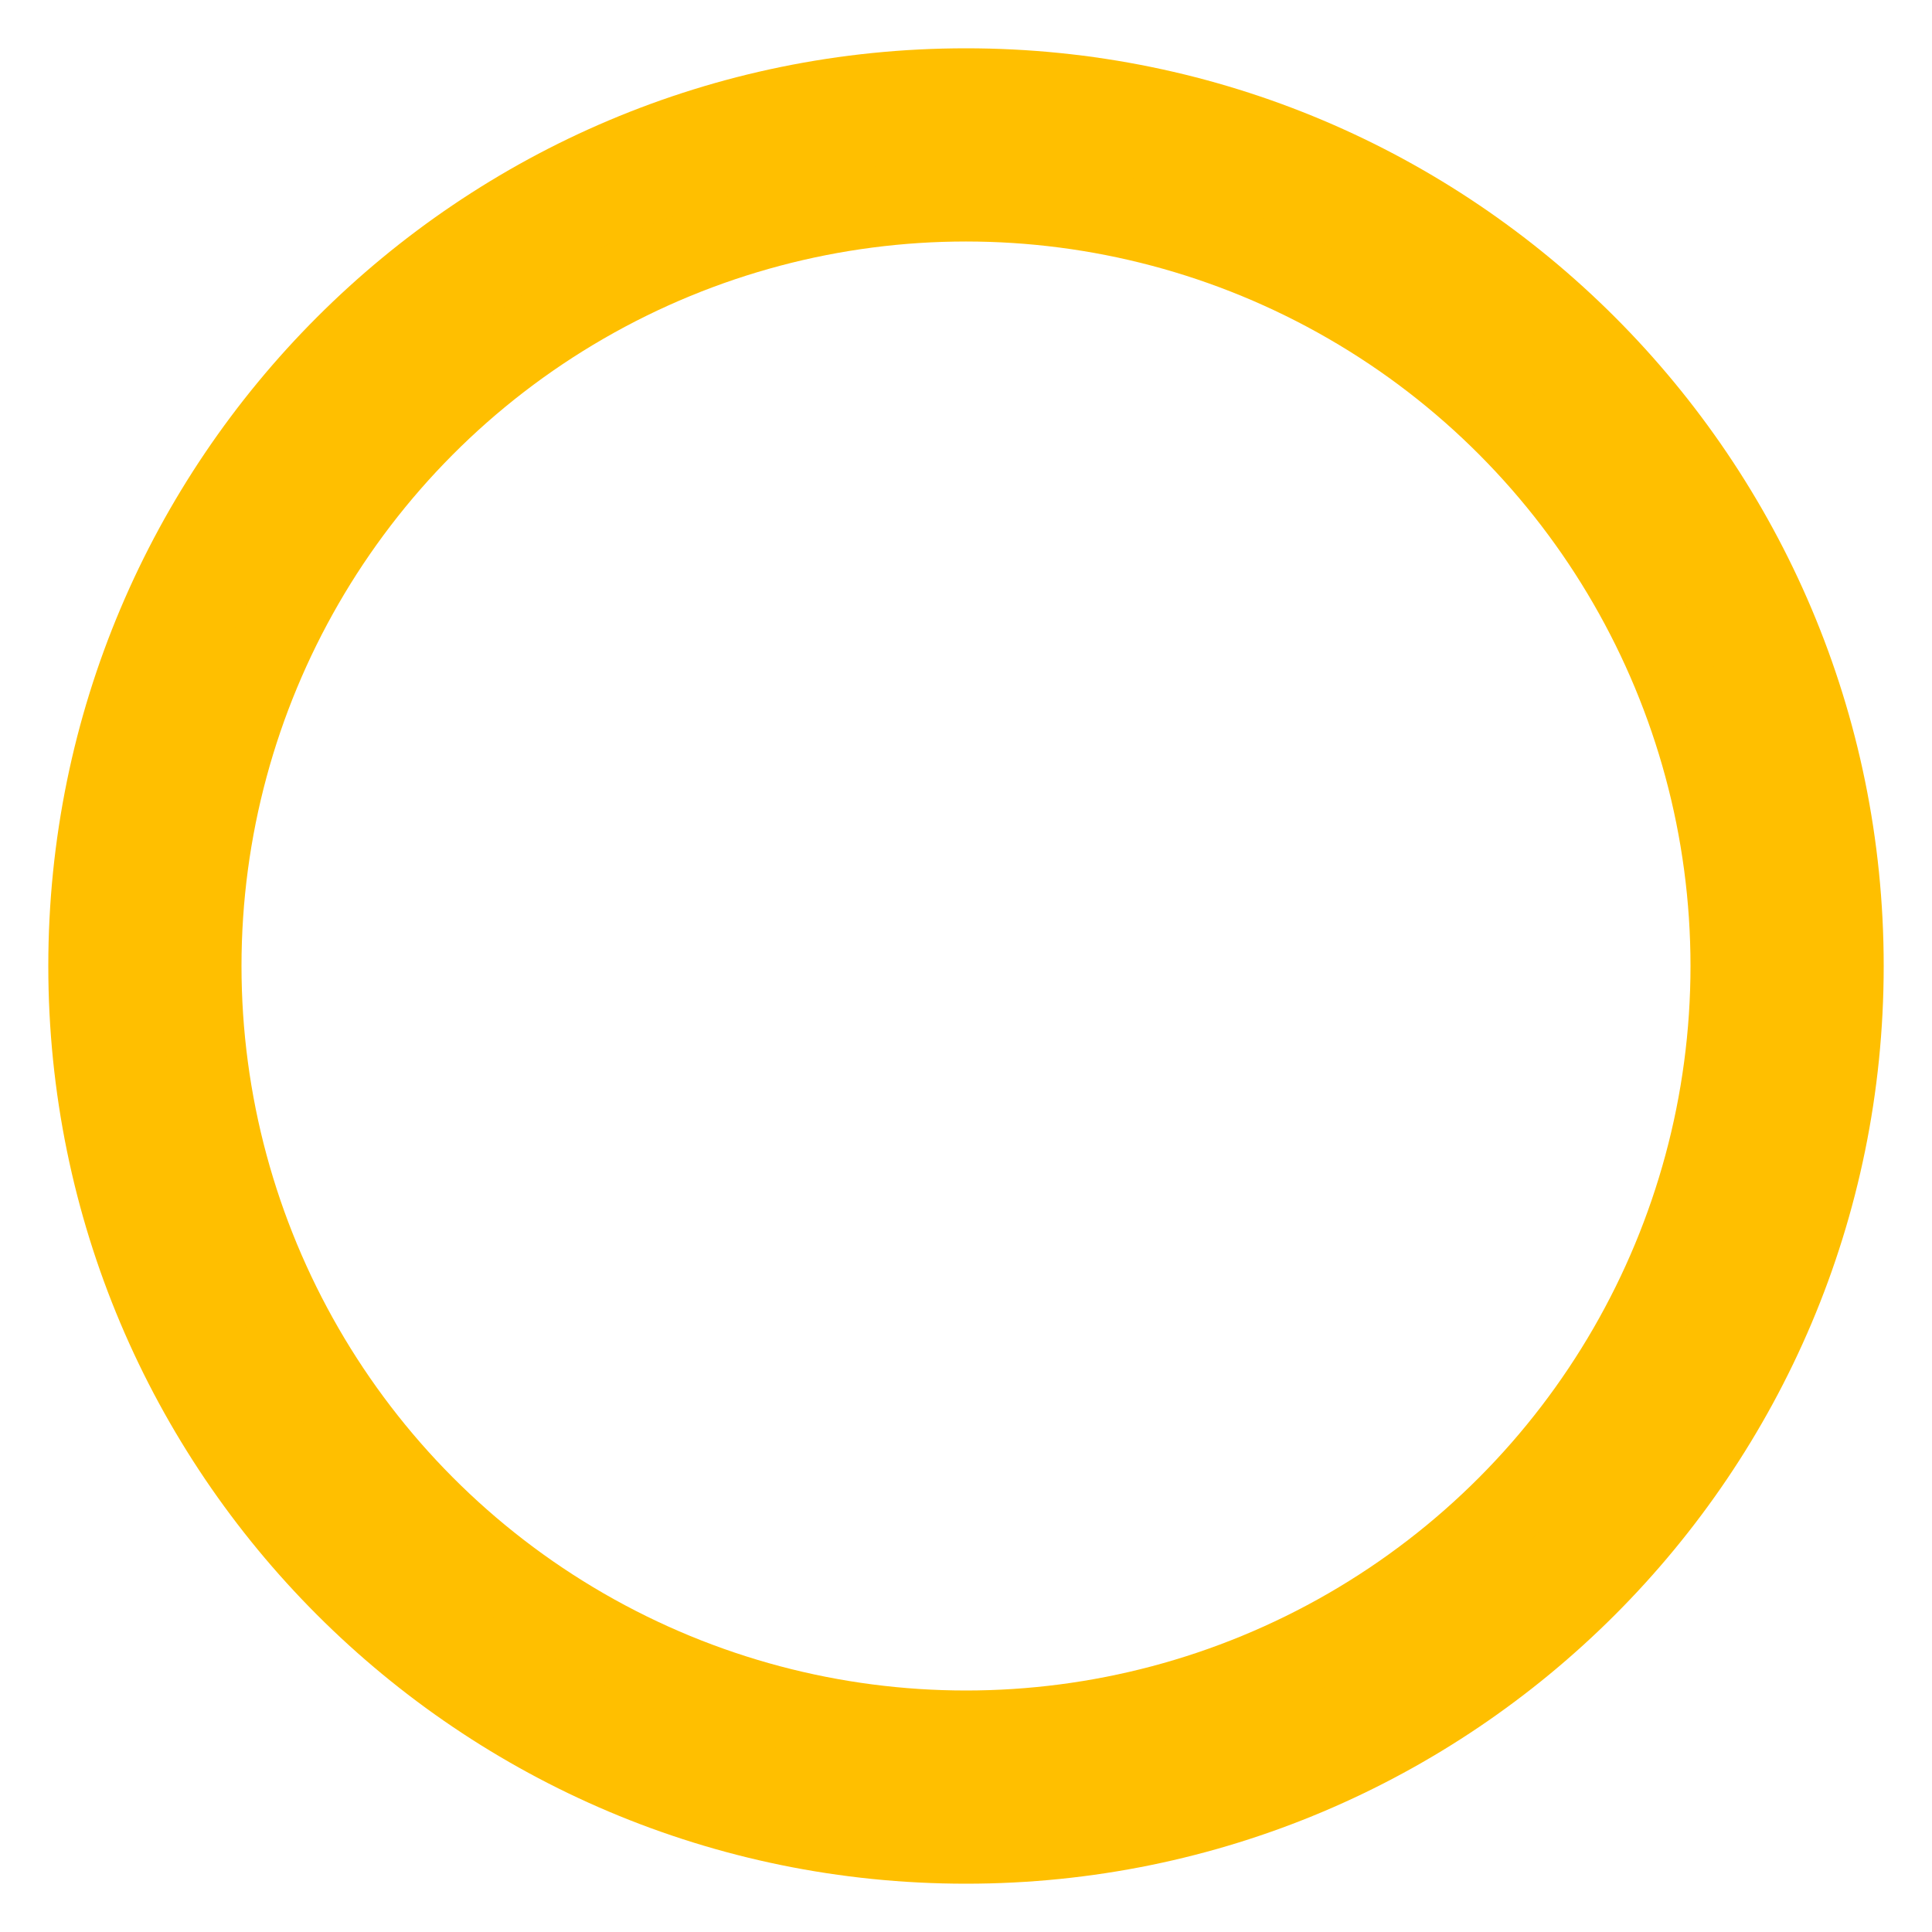 <svg width="24" height="24" viewBox="0 0 24 24" fill="none" xmlns="http://www.w3.org/2000/svg">
<mask id="mask0_7070_72871" style="mask-type:alpha" maskUnits="userSpaceOnUse" x="0" y="0" width="24" height="24">
<rect width="24" height="24" fill="#D9D9D9"/>
</mask>
<g mask="url(#mask0_7070_72871)">
<path fill-rule="evenodd" clip-rule="evenodd" d="M12 21.279C17.125 21.279 21.279 17.125 21.279 12C21.279 6.875 17.125 2.721 12 2.721C6.875 2.721 2.721 6.875 2.721 12C2.721 17.125 6.875 21.279 12 21.279ZM12 23.4C18.296 23.4 23.4 18.296 23.4 12C23.4 5.704 18.296 0.6 12 0.6C5.704 0.6 0.6 5.704 0.6 12C0.6 18.296 5.704 23.4 12 23.4Z" fill="#FFBF00"/>
<circle cx="12" cy="12" r="9.5" stroke="#FFBF00"/>
</g>
</svg>
